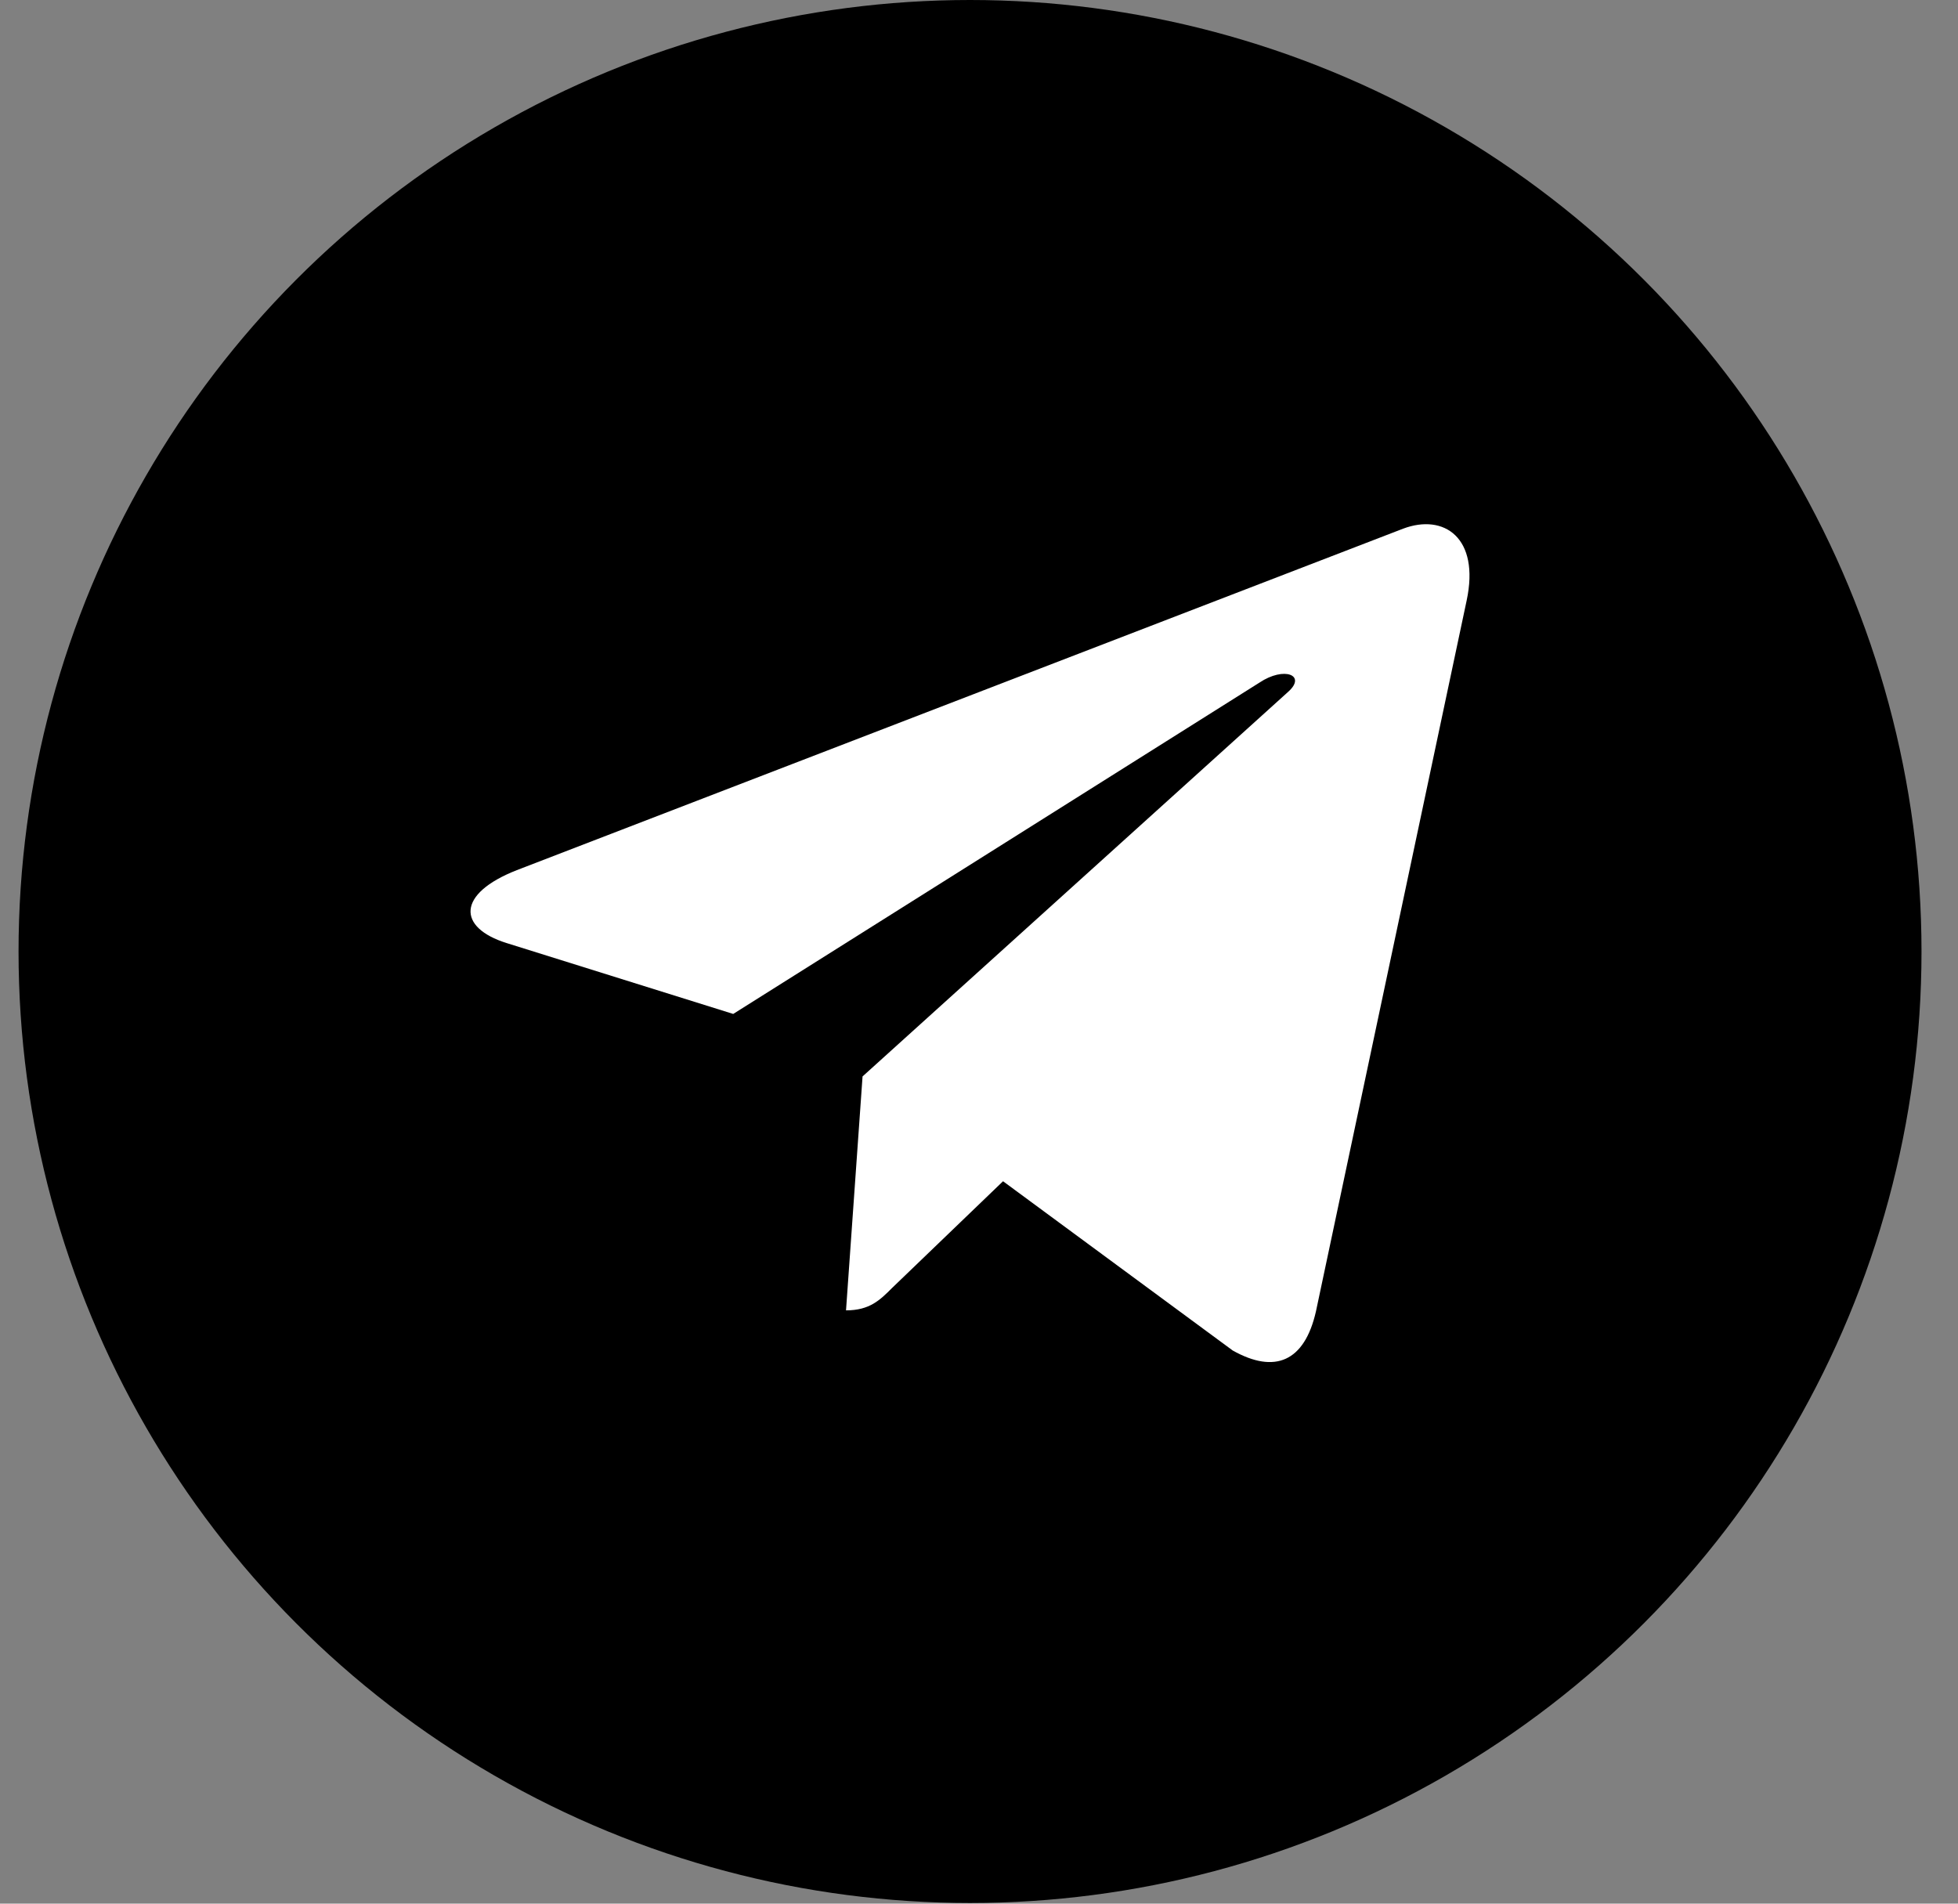 <svg width="36" height="35" viewBox="0 0 36 35" fill="none" xmlns="http://www.w3.org/2000/svg">
    <rect x="0" y="0" width="36" height="35" fill="#808080" stroke="none"/>
    <circle cx="17.835" cy="17.494" r="17.494" fill="black" />
    <path
        d="M26.966 11.041L24.195 24.112C23.985 25.035 23.44 25.265 22.665 24.83L18.442 21.718L16.404 23.678C16.179 23.903 15.99 24.092 15.555 24.092L15.859 19.791L23.686 12.718C24.026 12.414 23.612 12.246 23.157 12.55L13.481 18.642L9.315 17.339C8.409 17.056 8.392 16.433 9.503 15.998L25.798 9.72C26.552 9.437 27.212 9.888 26.966 11.041Z"
        fill="white" />
</svg>